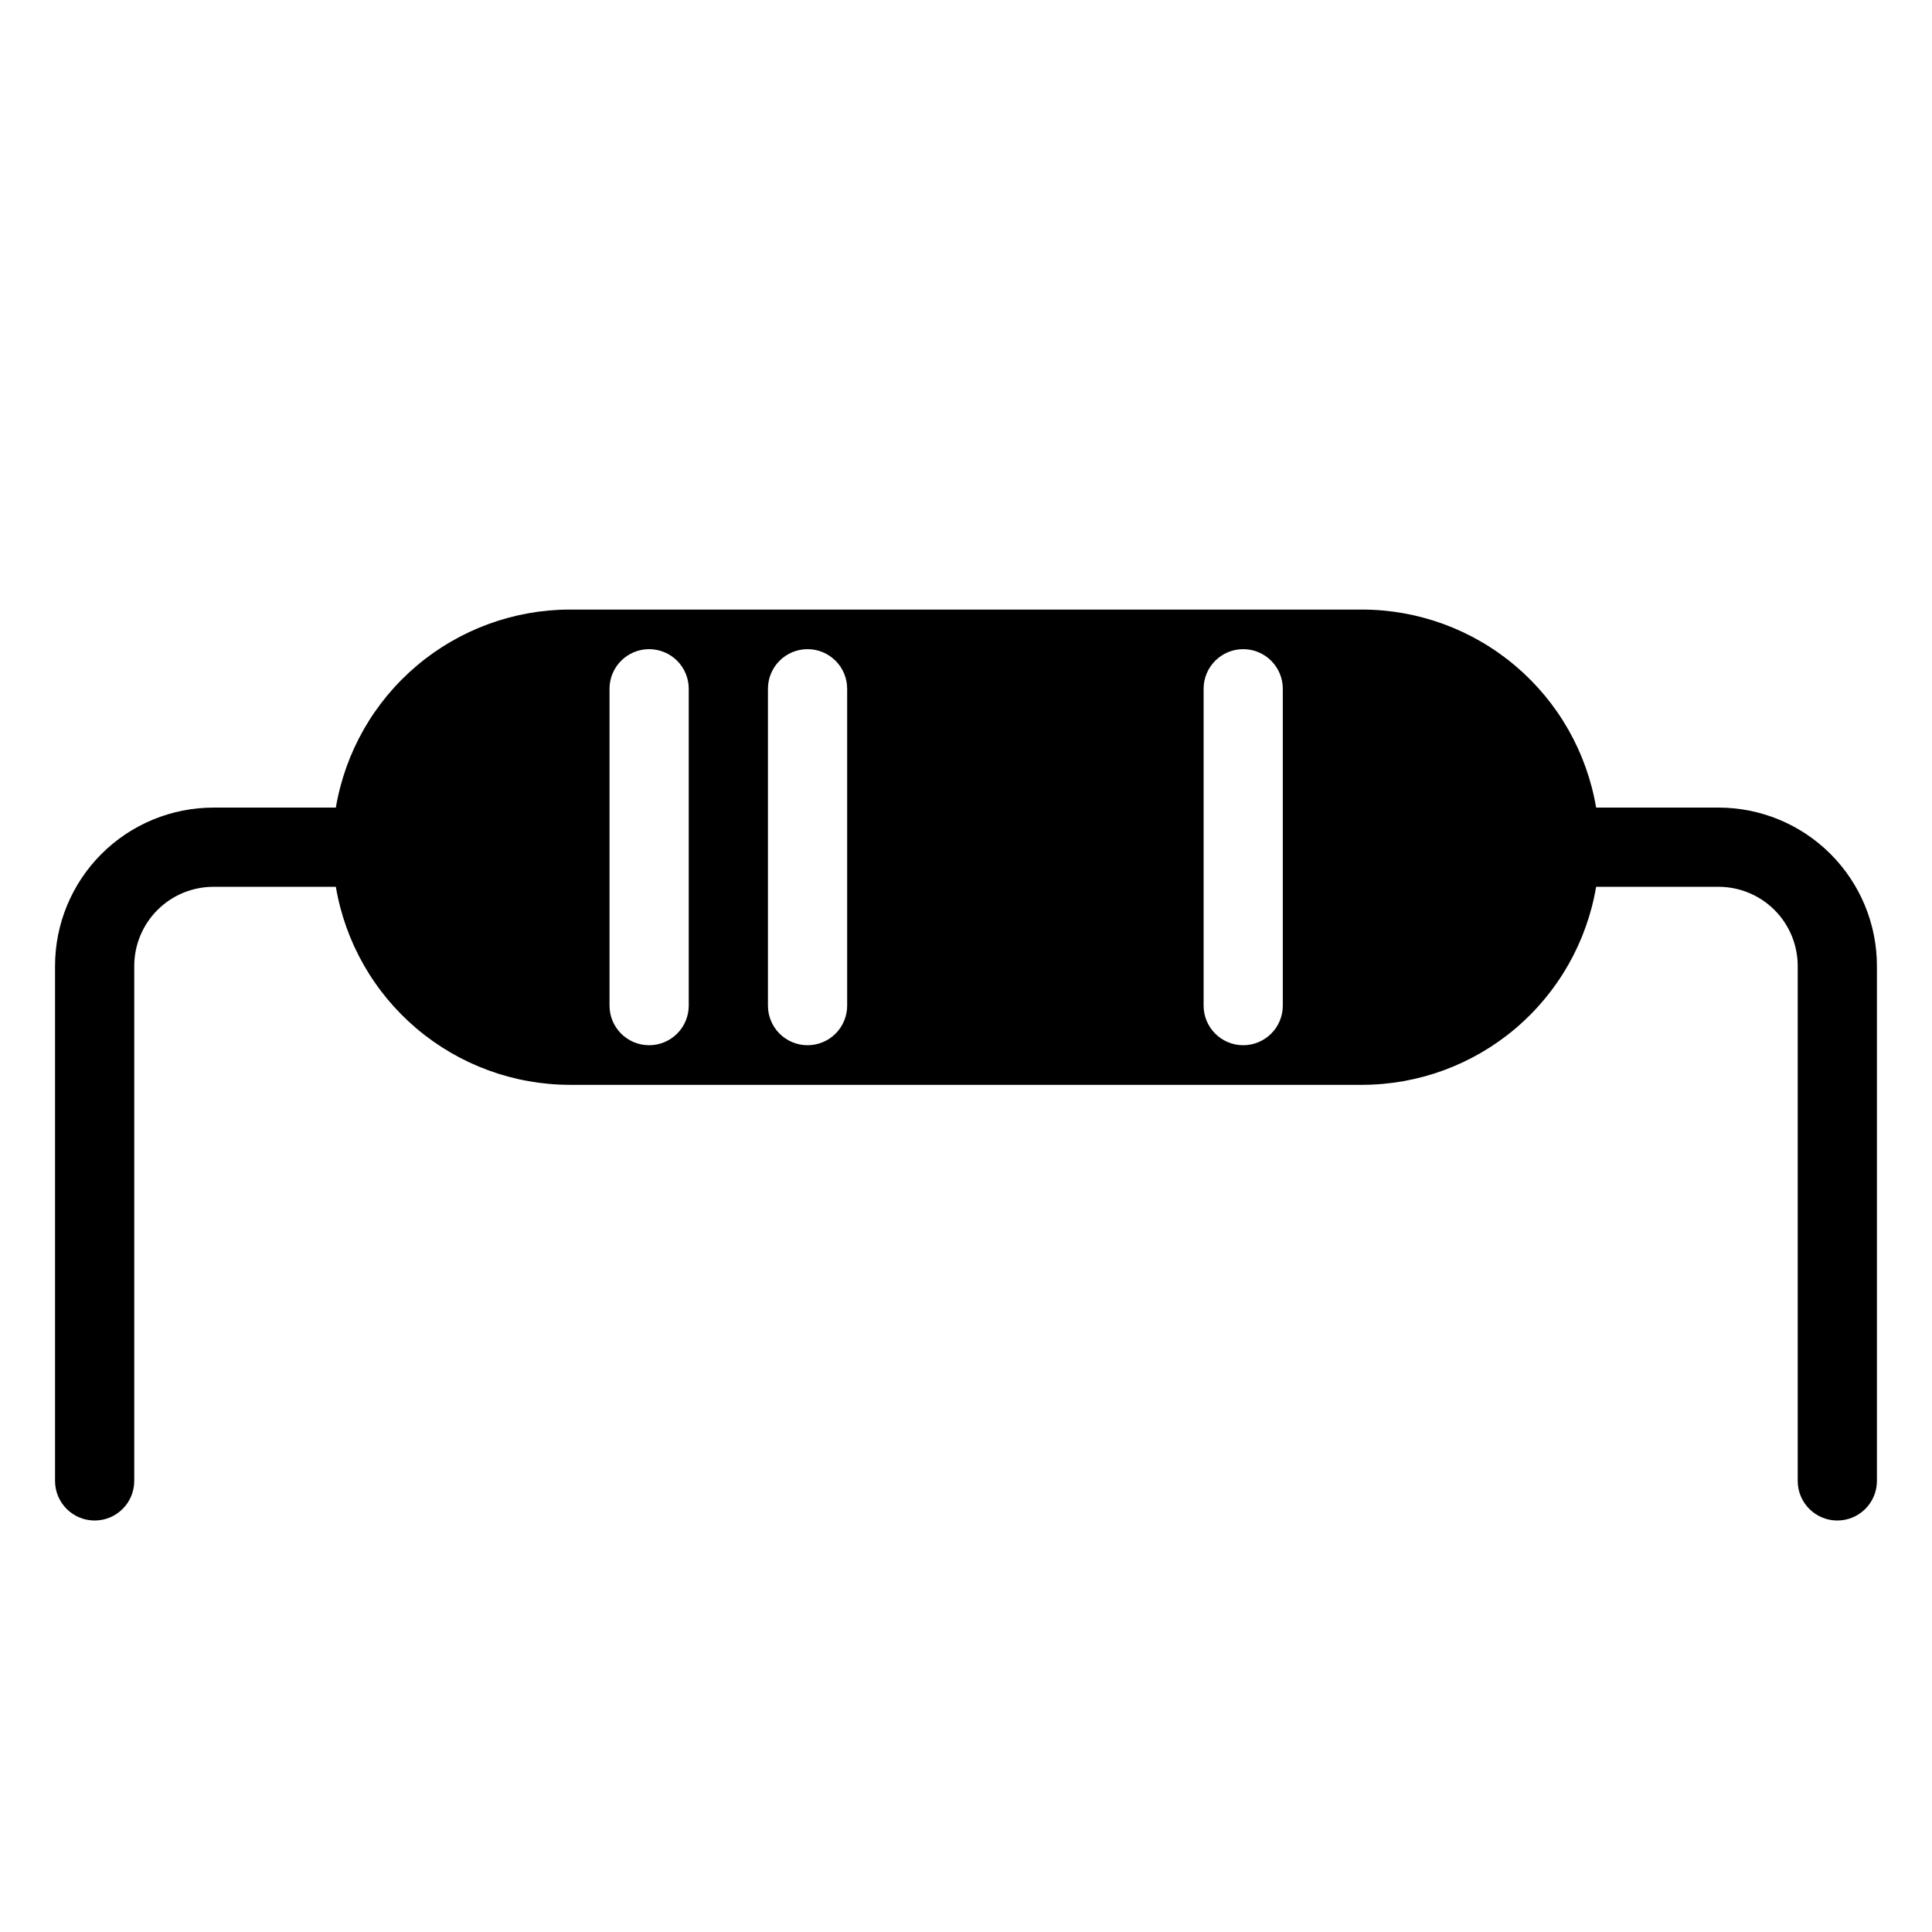 <?xml version="1.0" encoding="UTF-8"?>
<!-- Uploaded to: ICON Repo, www.svgrepo.com, Generator: ICON Repo Mixer Tools -->
<svg fill="#000000" width="800px" height="800px" version="1.1" viewBox="144 144 512 512" xmlns="http://www.w3.org/2000/svg">
 <path d="m599.42 358.02h-32.43c-2.481-14.664-10.066-27.977-21.422-37.582-11.352-9.605-25.738-14.883-40.613-14.898h-209.92c-14.871 0.016-29.258 5.293-40.613 14.898-11.352 9.605-18.941 22.918-21.418 37.582h-32.434c-11.137 0-21.812 4.422-29.688 12.297-7.875 7.871-12.297 18.551-12.297 29.688v136.45c0 5.797 4.699 10.496 10.496 10.496 5.797 0 10.496-4.699 10.496-10.496v-136.45c0-5.57 2.211-10.91 6.148-14.844 3.938-3.938 9.277-6.148 14.844-6.148h32.434c2.477 14.664 10.066 27.977 21.418 37.582 11.355 9.605 25.742 14.883 40.613 14.898h209.92c14.875-0.016 29.262-5.293 40.613-14.898 11.355-9.605 18.941-22.918 21.422-37.582h32.43c5.57 0 10.906 2.211 14.844 6.148 3.938 3.934 6.148 9.273 6.148 14.844v136.45c0 5.797 4.699 10.496 10.496 10.496s10.496-4.699 10.496-10.496v-136.45c0-11.137-4.422-21.816-12.297-29.688-7.871-7.875-18.551-12.297-29.688-12.297zm-293.89 52.48v-83.969c0-5.797 4.699-10.496 10.496-10.496 2.781 0 5.453 1.105 7.422 3.074s3.074 4.637 3.074 7.422v83.969c0 2.781-1.105 5.453-3.074 7.422-1.969 1.965-4.641 3.074-7.422 3.074-5.797 0-10.496-4.699-10.496-10.496zm41.984 0v-83.969c0-5.797 4.699-10.496 10.496-10.496 2.781 0 5.453 1.105 7.422 3.074s3.074 4.637 3.074 7.422v83.969c0 2.781-1.105 5.453-3.074 7.422-1.969 1.965-4.641 3.074-7.422 3.074-5.797 0-10.496-4.699-10.496-10.496zm125.95 10.496c-5.797 0-10.496-4.699-10.496-10.496v-83.969c0-5.797 4.699-10.496 10.496-10.496 2.781 0 5.453 1.105 7.418 3.074 1.969 1.969 3.074 4.637 3.074 7.422v83.969c0 2.781-1.105 5.453-3.074 7.422-1.965 1.965-4.637 3.074-7.418 3.074z"/>
</svg>